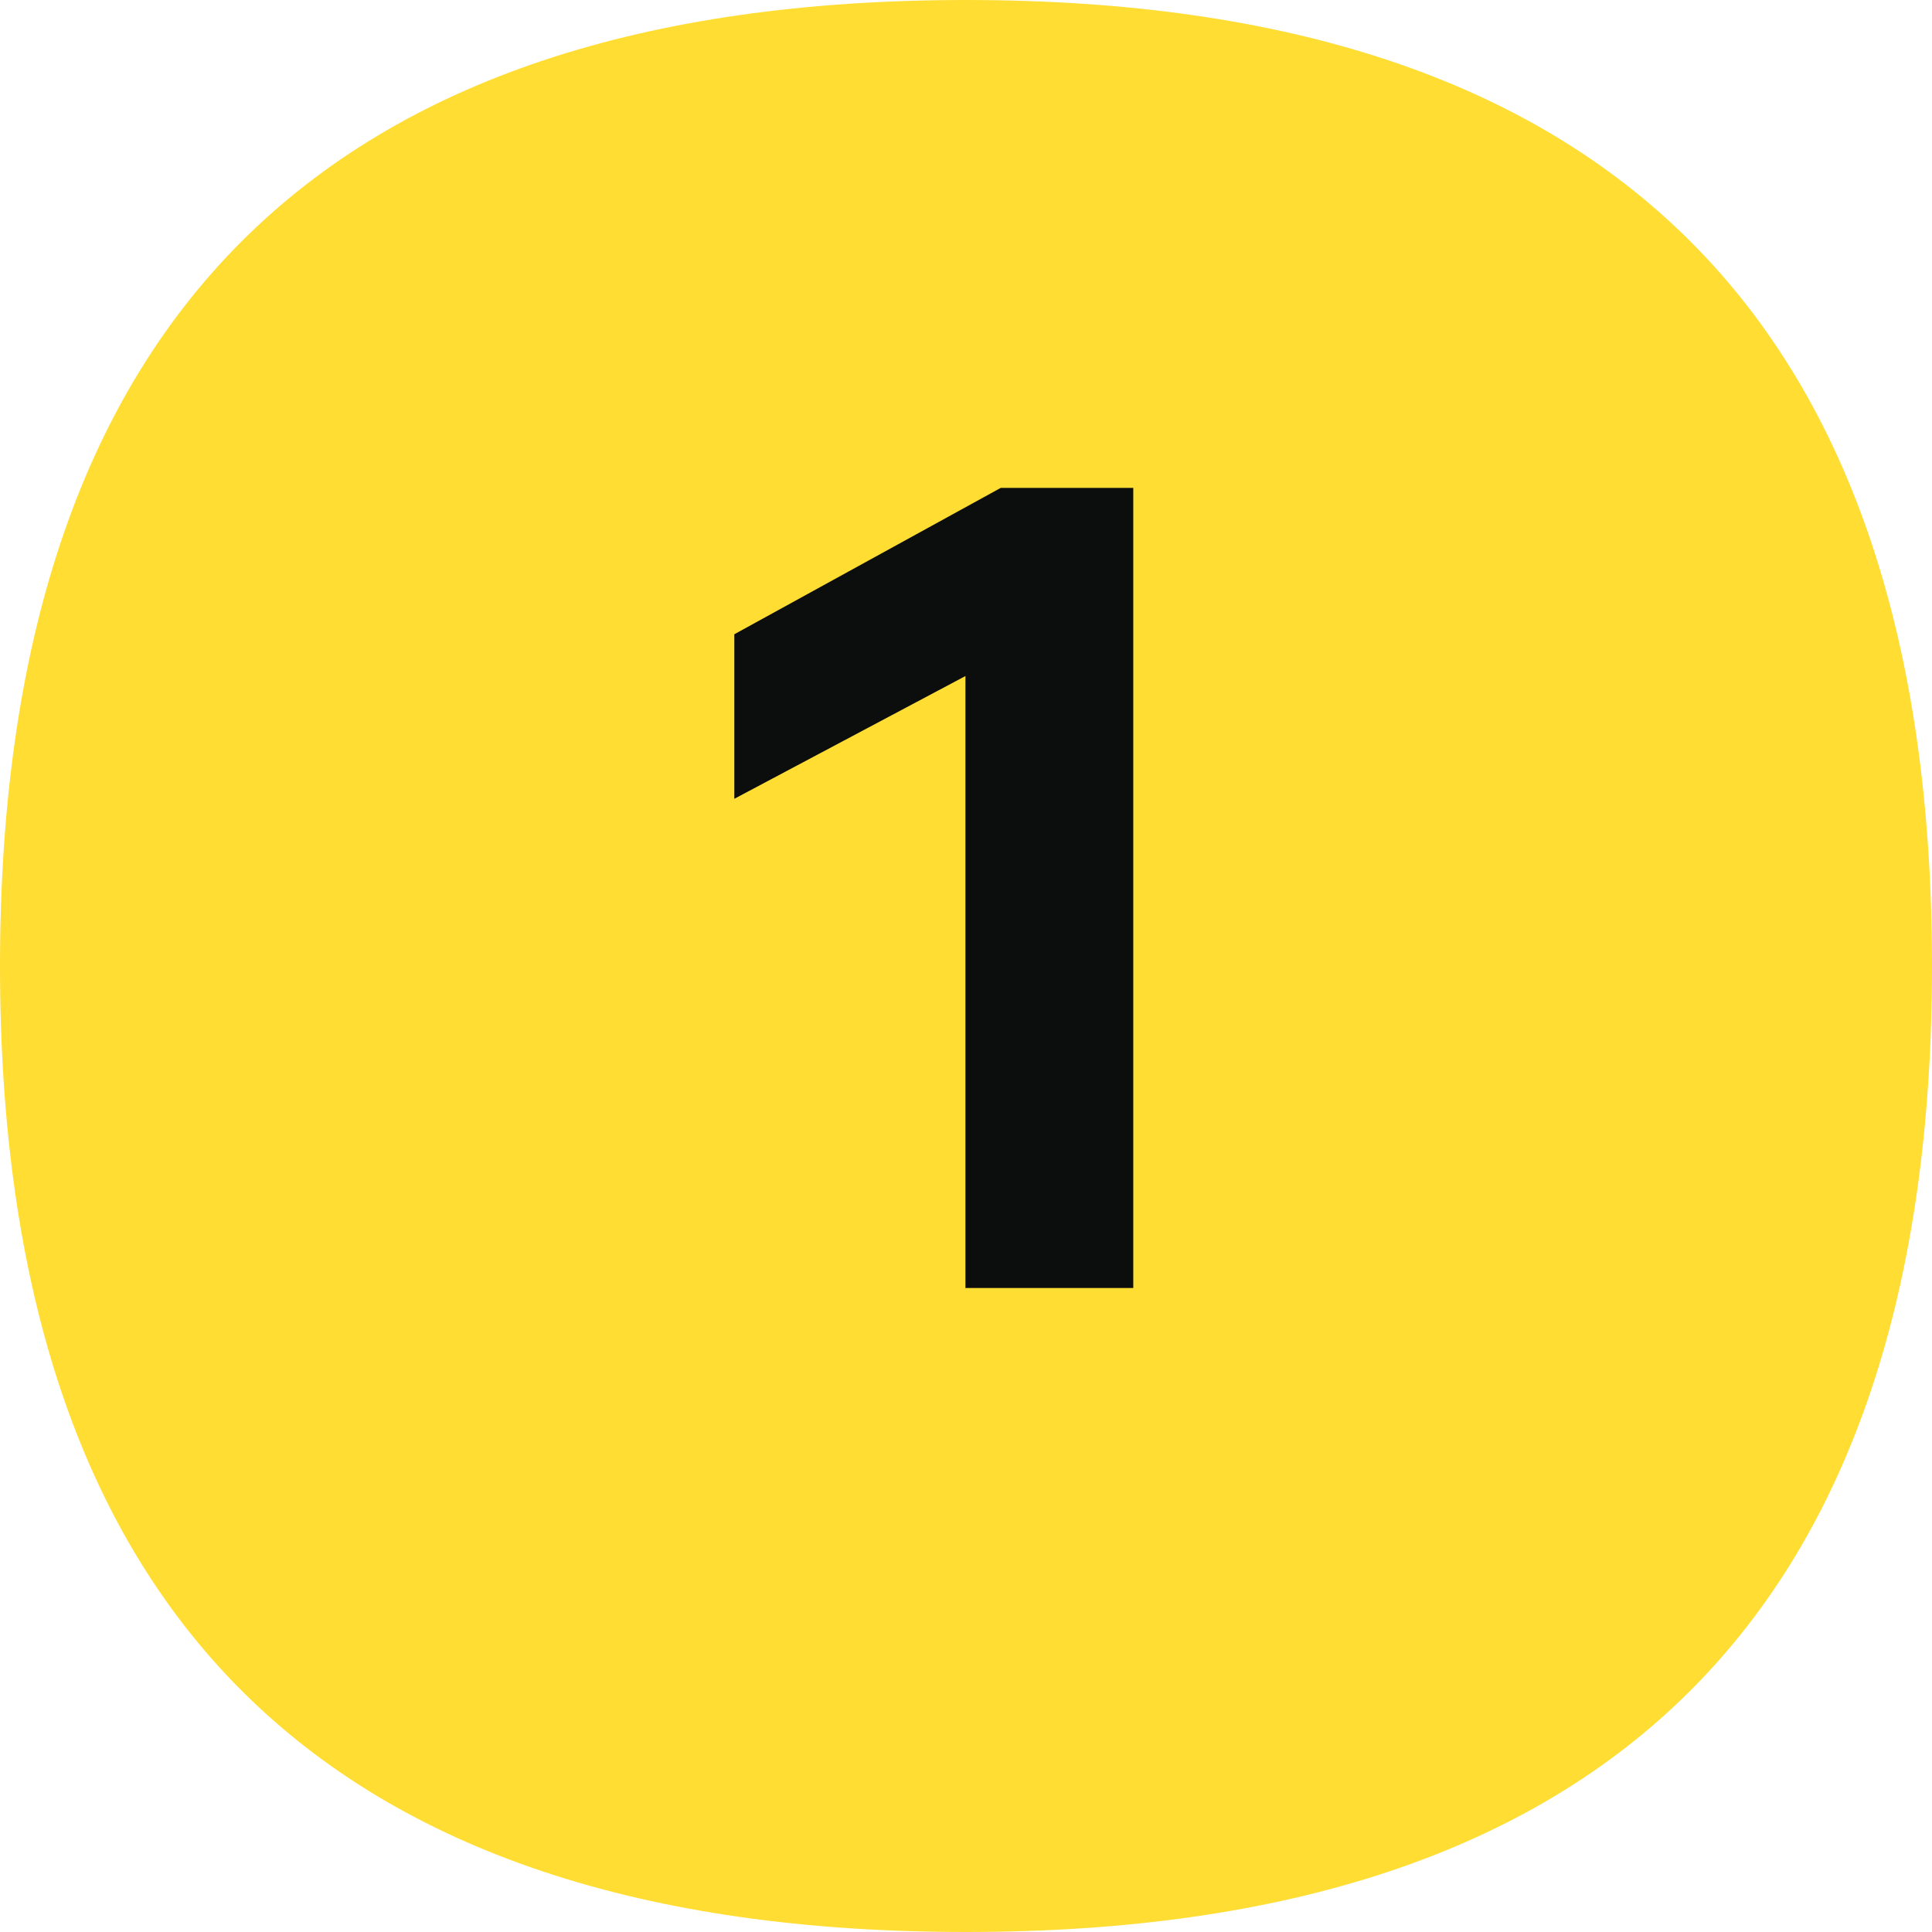 <svg width="24" height="24" viewBox="0 0 24 24" fill="none" xmlns="http://www.w3.org/2000/svg">
<path d="M24 12C24 20 20 24 12 24C4 24 0 20 0 12C0 4 4 0 12 0C20 0 24 4 24 12Z" fill="#FFDD33"/>
<path d="M9.122 7.879L12.431 6.061H14.078V16H11.993V8.398L9.122 9.923V7.879Z" fill="#0C0D0D"/>
</svg>

